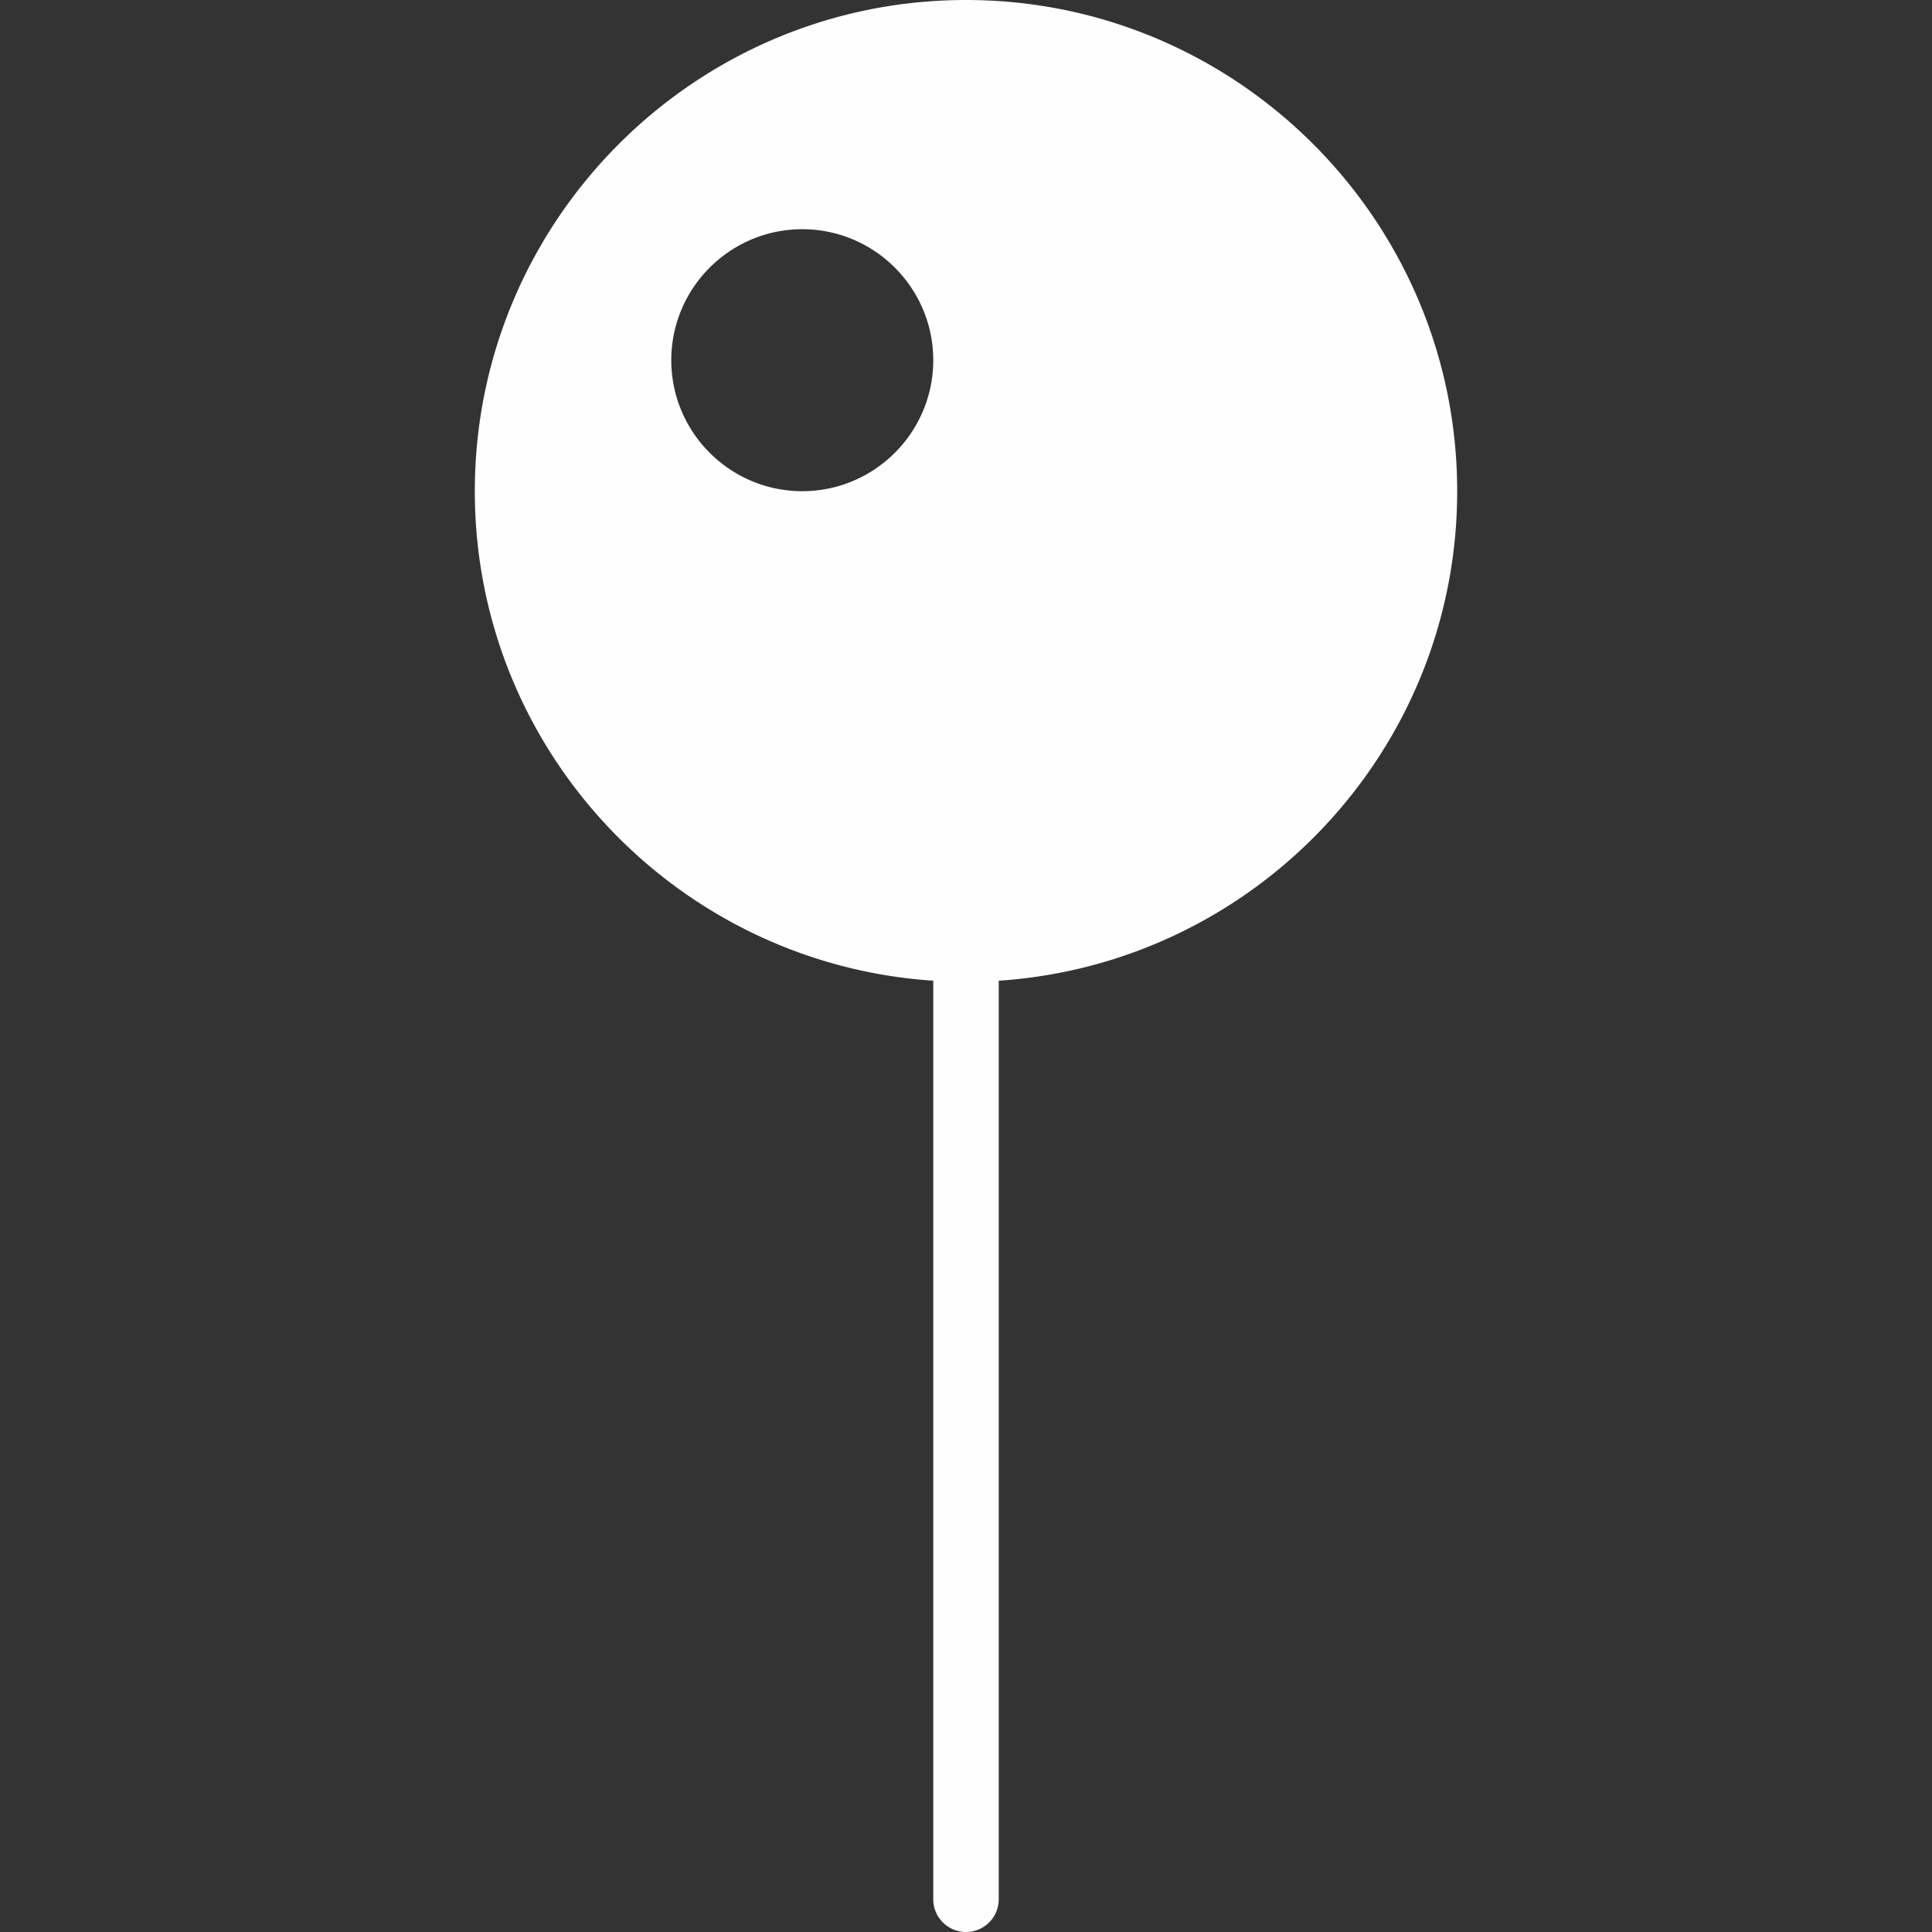 <svg xmlns="http://www.w3.org/2000/svg" version="1.1" xmlns:xlink="http://www.w3.org/1999/xlink" width="512" height="512" x="0" y="0" viewBox="0 0 59 59" style="enable-background:new 0 0 512 512" xml:space="preserve" class=""><rect x="0" y="0" width="59" height="59" fill="#333333" stroke="none"/><g><path d="M44.5 15c0-8.271-6.729-15-15-15s-15 6.729-15 15c0 7.934 6.195 14.431 14 14.949V58a1 1 0 1 0 2 0V29.949c7.805-.518 14-7.015 14-14.949zm-20 0c-2.206 0-4-1.794-4-4s1.794-4 4-4 4 1.794 4 4-1.794 4-4 4z" fill="#fefefe" opacity="1" data-original="#000000" class=""></path></g></svg>